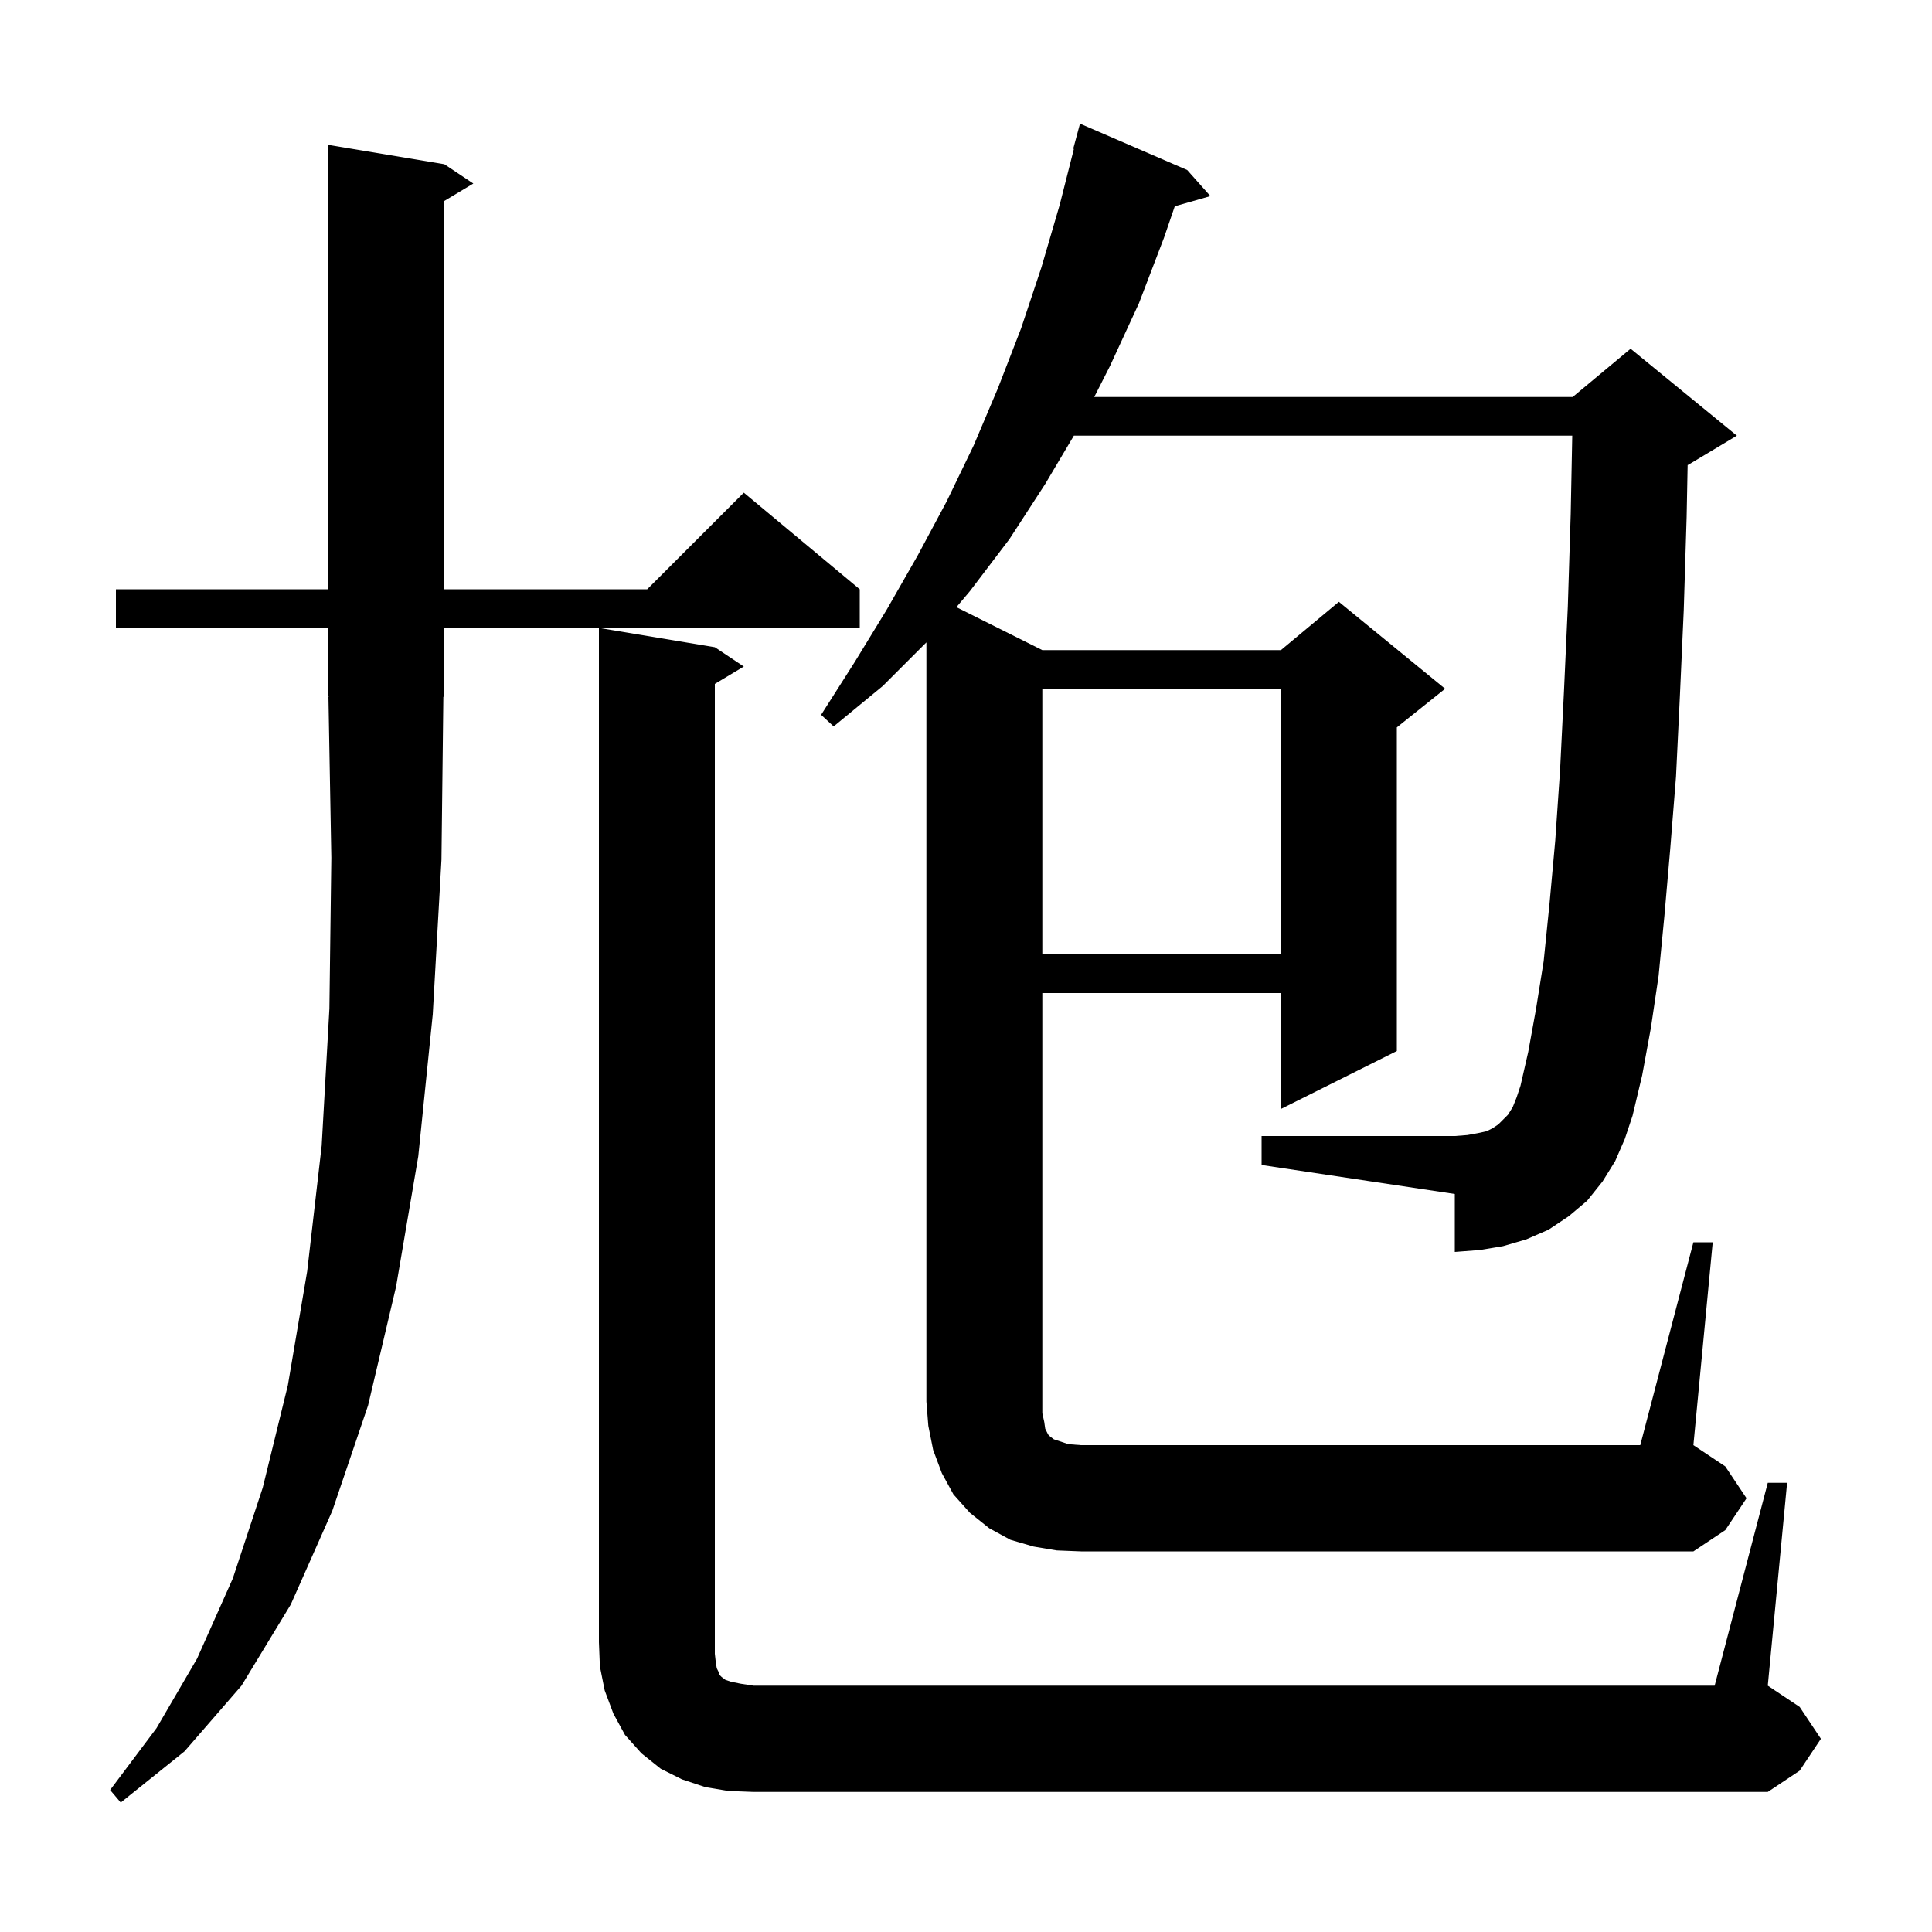 <svg xmlns="http://www.w3.org/2000/svg" xmlns:xlink="http://www.w3.org/1999/xlink" version="1.1" baseProfile="full" viewBox="0 0 200 200" width="200" height="200"><g fill="currentColor"><path d="M 45.7 89.0 L 44.8 105.0 L 43.3 119.7 L 41.0 133.2 L 38.1 145.5 L 34.4 156.4 L 30.1 166.1 L 25.0 174.5 L 19.1 181.3 L 12.5 186.6 L 11.4 185.3 L 16.2 178.9 L 20.4 171.7 L 24.1 163.4 L 27.2 154.0 L 29.8 143.4 L 31.8 131.6 L 33.3 118.6 L 34.1 104.4 L 34.3 88.8 L 34.0 72.1 L 34.066 72.098 L 34.0 72.0 L 34.0 65.0 L 12.0 65.0 L 12.0 61.0 L 34.0 61.0 L 34.0 15.0 L 46.0 17.0 L 49.0 19.0 L 46.0 20.8 L 46.0 61.0 L 67.0 61.0 L 77.0 51.0 L 89.0 61.0 L 89.0 65.0 L 46.0 65.0 L 46.0 72.0 L 45.896 72.156 Z M 75.4 185.4 L 73.0 185.0 L 70.6 184.2 L 68.4 183.1 L 66.4 181.5 L 64.7 179.6 L 63.5 177.4 L 62.6 175.0 L 62.1 172.5 L 62.0 170.0 L 62.0 65.0 L 74.0 67.0 L 77.0 69.0 L 74.0 70.8 L 74.0 171.2 L 74.1 172.1 L 74.2 172.7 L 74.4 173.1 L 74.5 173.4 L 74.7 173.6 L 75.1 173.9 L 75.7 174.1 L 76.7 174.3 L 78.0 174.5 L 177.5 174.5 L 183.0 153.5 L 185.0 153.5 L 183.0 174.5 L 186.3 176.7 L 188.5 180.0 L 186.3 183.3 L 183.0 185.5 L 78.0 185.5 Z M 109.4 160.5 L 107.0 160.1 L 104.6 159.4 L 102.4 158.2 L 100.4 156.6 L 98.7 154.7 L 97.5 152.5 L 96.6 150.1 L 96.1 147.6 L 95.9 145.1 L 95.9 66.5 L 91.4 71.0 L 86.3 75.2 L 85.0 74.0 L 88.5 68.5 L 91.8 63.1 L 95.0 57.5 L 98.0 51.9 L 100.8 46.1 L 103.3 40.2 L 105.7 34.0 L 107.8 27.7 L 109.7 21.2 L 111.168 15.413 L 111.1 15.4 L 111.8 12.8 L 122.9 17.6 L 125.3 20.3 L 121.613 21.353 L 120.5 24.6 L 117.9 31.4 L 114.9 37.9 L 113.275 41.1 L 162.8 41.1 L 168.8 36.1 L 179.8 45.1 L 174.8 48.1 L 174.704 48.14 L 174.6 53.5 L 174.3 63.2 L 173.9 72.1 L 173.5 80.4 L 172.9 87.9 L 172.3 94.8 L 171.7 101.0 L 170.9 106.4 L 170.0 111.3 L 169.0 115.5 L 168.2 117.9 L 167.2 120.2 L 165.9 122.3 L 164.3 124.3 L 162.4 125.9 L 160.3 127.3 L 158.0 128.3 L 155.6 129.0 L 153.2 129.4 L 150.6 129.6 L 150.6 123.6 L 130.6 120.6 L 130.6 117.6 L 150.6 117.6 L 151.9 117.5 L 153.0 117.3 L 153.9 117.1 L 154.5 116.8 L 155.1 116.4 L 156.1 115.4 L 156.6 114.6 L 157.0 113.6 L 157.4 112.4 L 158.2 108.9 L 159.0 104.5 L 159.8 99.5 L 160.4 93.6 L 161.0 87.0 L 161.5 79.7 L 161.9 71.6 L 162.3 62.8 L 162.6 53.2 L 162.759 45.1 L 111.166 45.1 L 108.2 50.1 L 104.5 55.8 L 100.4 61.2 L 99.006 62.853 L 107.9 67.3 L 132.6 67.3 L 138.6 62.3 L 149.6 71.3 L 144.6 75.3 L 144.6 108.8 L 132.6 114.8 L 132.6 102.8 L 107.9 102.8 L 107.9 146.3 L 108.1 147.2 L 108.2 147.9 L 108.5 148.5 L 108.7 148.7 L 109.1 149.0 L 110.6 149.5 L 111.9 149.6 L 169.8 149.6 L 175.3 128.6 L 177.3 128.6 L 175.3 149.6 L 178.6 151.8 L 180.8 155.1 L 178.6 158.4 L 175.3 160.6 L 111.9 160.6 Z M 107.9 71.3 L 107.9 98.8 L 132.6 98.8 L 132.6 71.3 Z "/></g></svg>